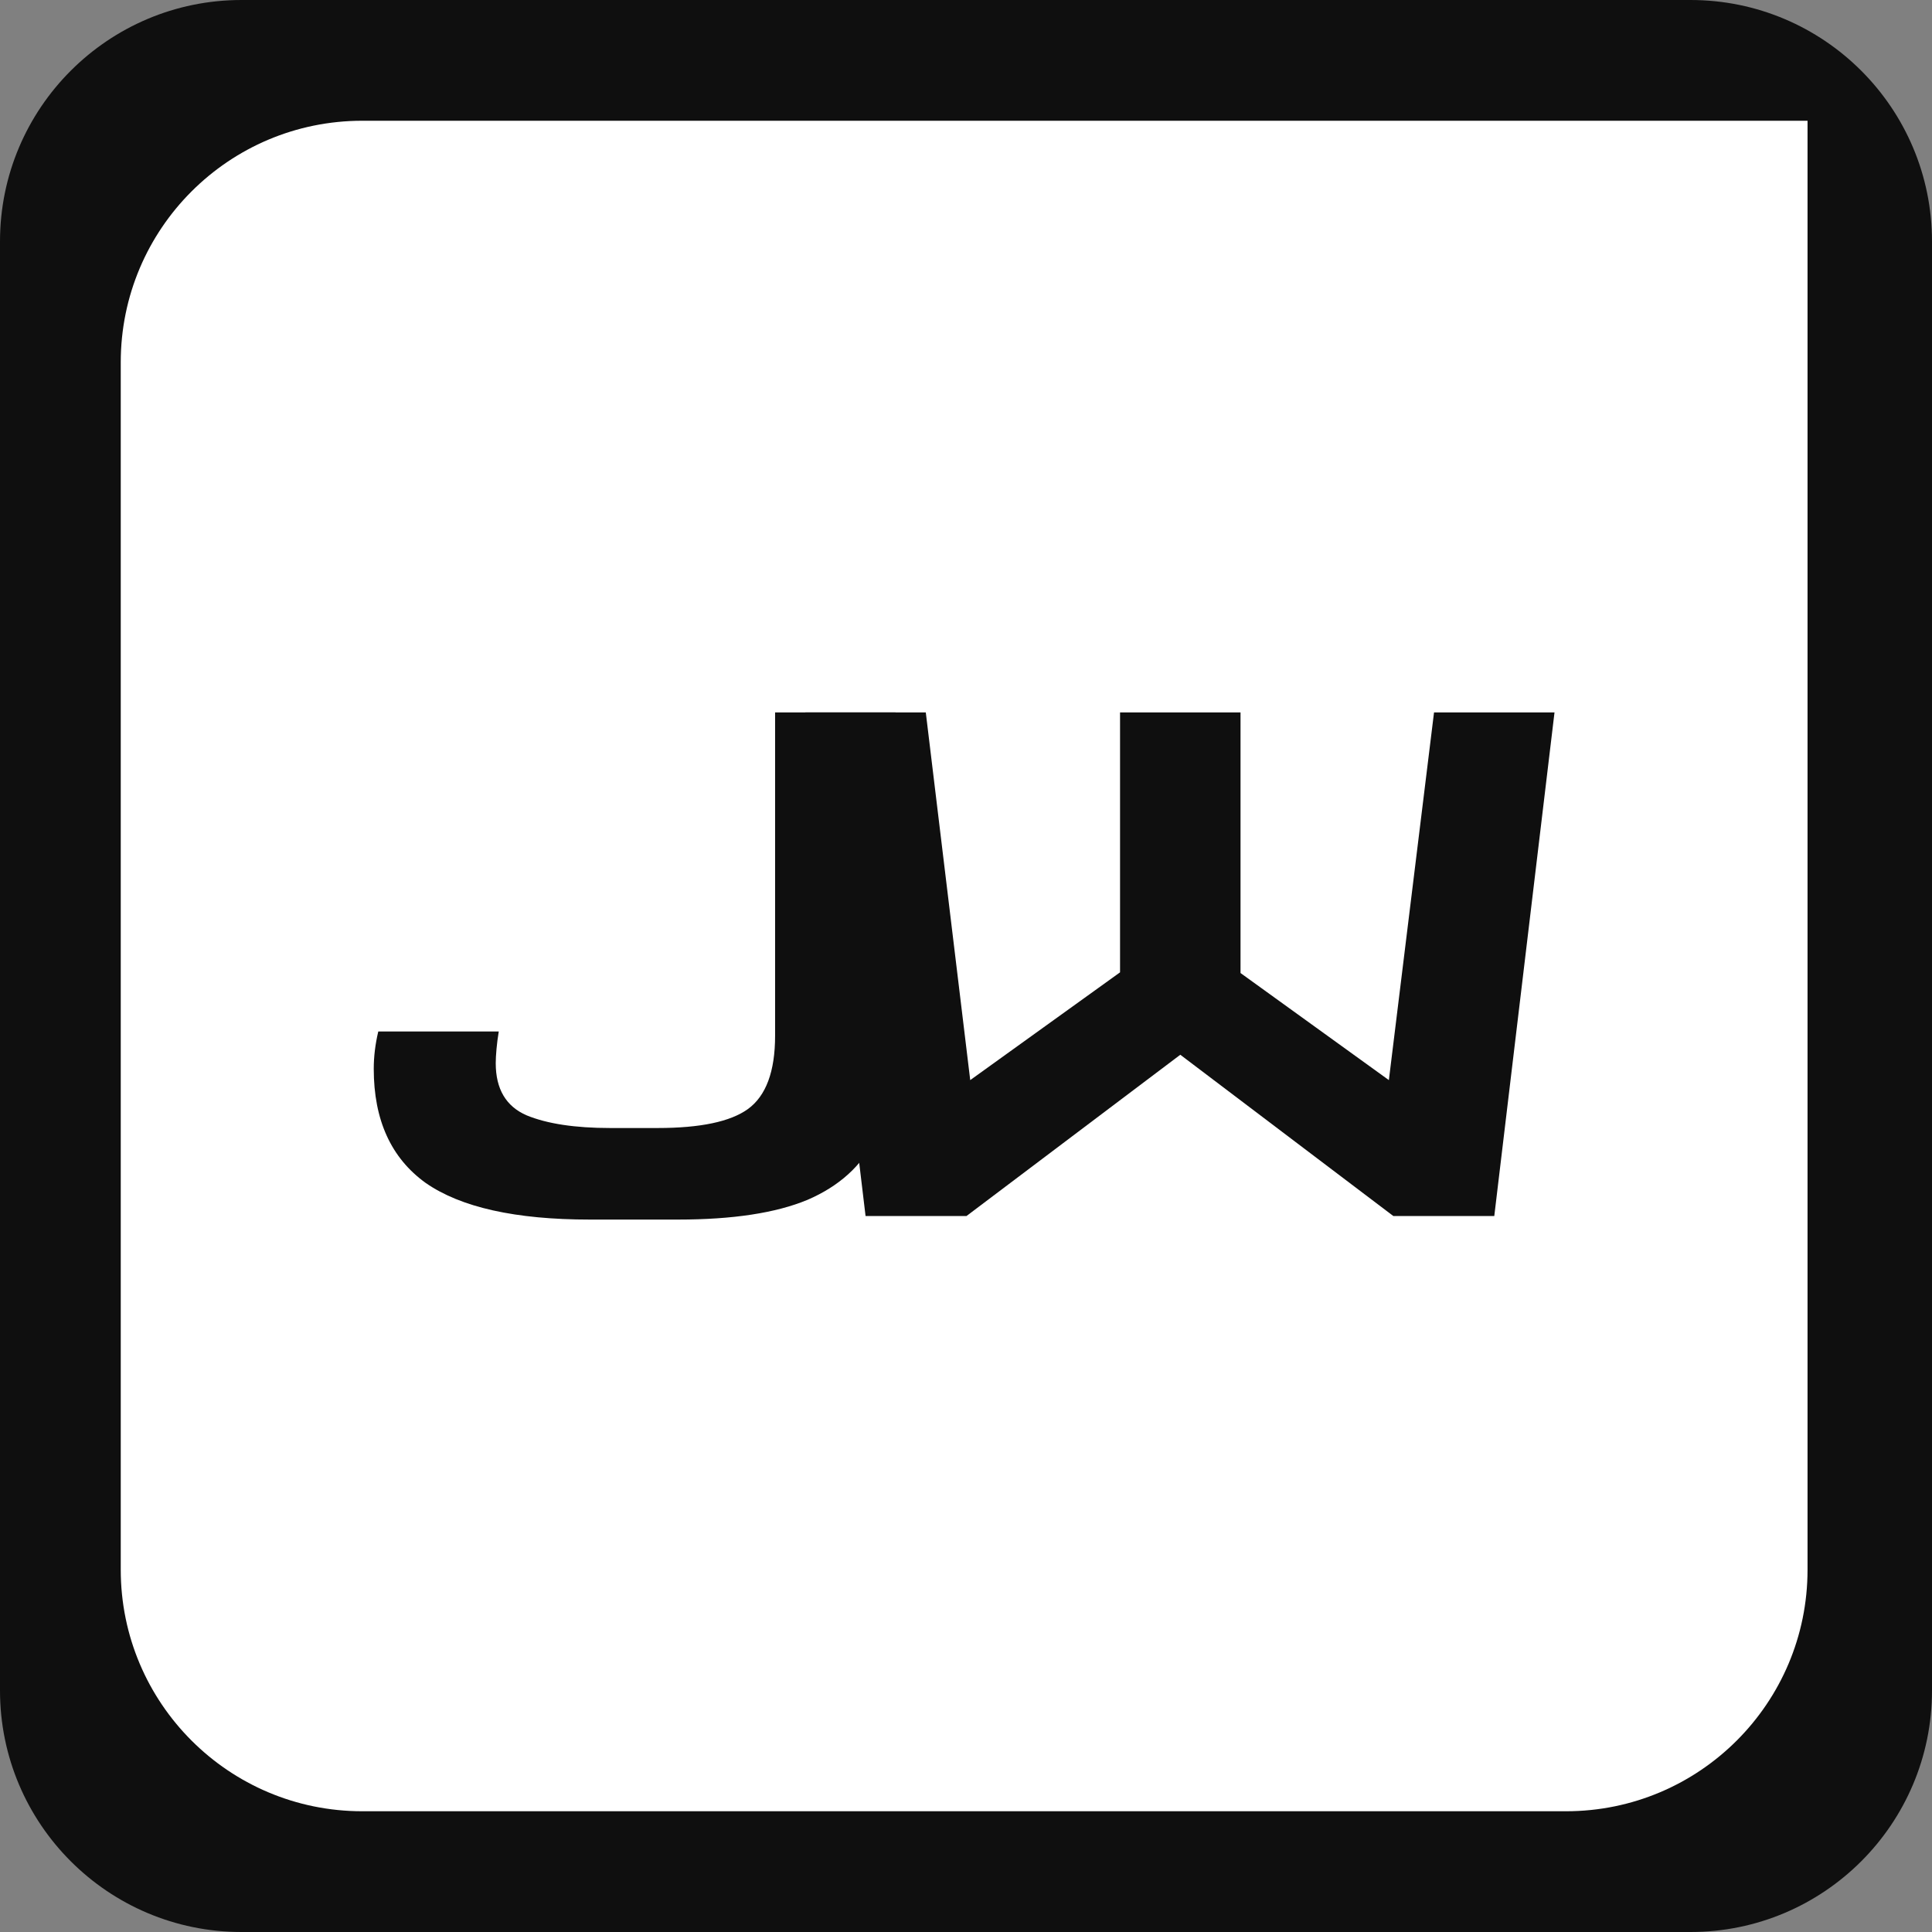 <svg width="64" height="64" viewBox="0 0 64 64" fill="none" xmlns="http://www.w3.org/2000/svg">
<rect x="0" y="0" width="64" height="64" fill="#808080" stroke="none"/>
<path d="M0 8C0 3.582 3.582 0 8 0H56C60.418 0 64 3.582 64 8V56C64 60.418 60.418 64 56 64H8C3.582 64 0 60.418 0 56V8Z" fill="#0F0F0F"/>
<path d="M4 12C4 7.582 7.582 4 12 4H59.877V52C59.877 56.418 56.295 60 51.877 60H12C7.582 60 4 56.418 4 52V12Z" fill="white"/>
<path d="M19.54 40.4C17.079 40.4 15.266 39.996 14.102 39.187C12.955 38.362 12.381 37.102 12.381 35.407C12.381 35.002 12.431 34.59 12.531 34.17H16.522C16.488 34.372 16.464 34.567 16.447 34.753C16.43 34.94 16.422 35.096 16.422 35.22C16.422 36.076 16.763 36.651 17.445 36.947C18.126 37.227 19.049 37.367 20.213 37.367H21.785C23.198 37.367 24.196 37.157 24.778 36.737C25.376 36.301 25.676 35.492 25.676 34.31V23.6H29.666V34.31C29.666 35.679 29.442 36.815 28.993 37.717C28.544 38.619 27.796 39.296 26.748 39.747C25.701 40.182 24.271 40.4 22.458 40.4H19.54Z" fill="#0F0F0F"/>
<path d="M28.673 40.283L26.677 23.6H30.668L32.14 35.78L37.103 32.21V23.6H41.094V32.233L46.008 35.78L47.504 23.6H51.495L49.5 40.283H46.157L39.099 34.94L32.015 40.283H28.673Z" fill="#0F0F0F"/>
</svg>
